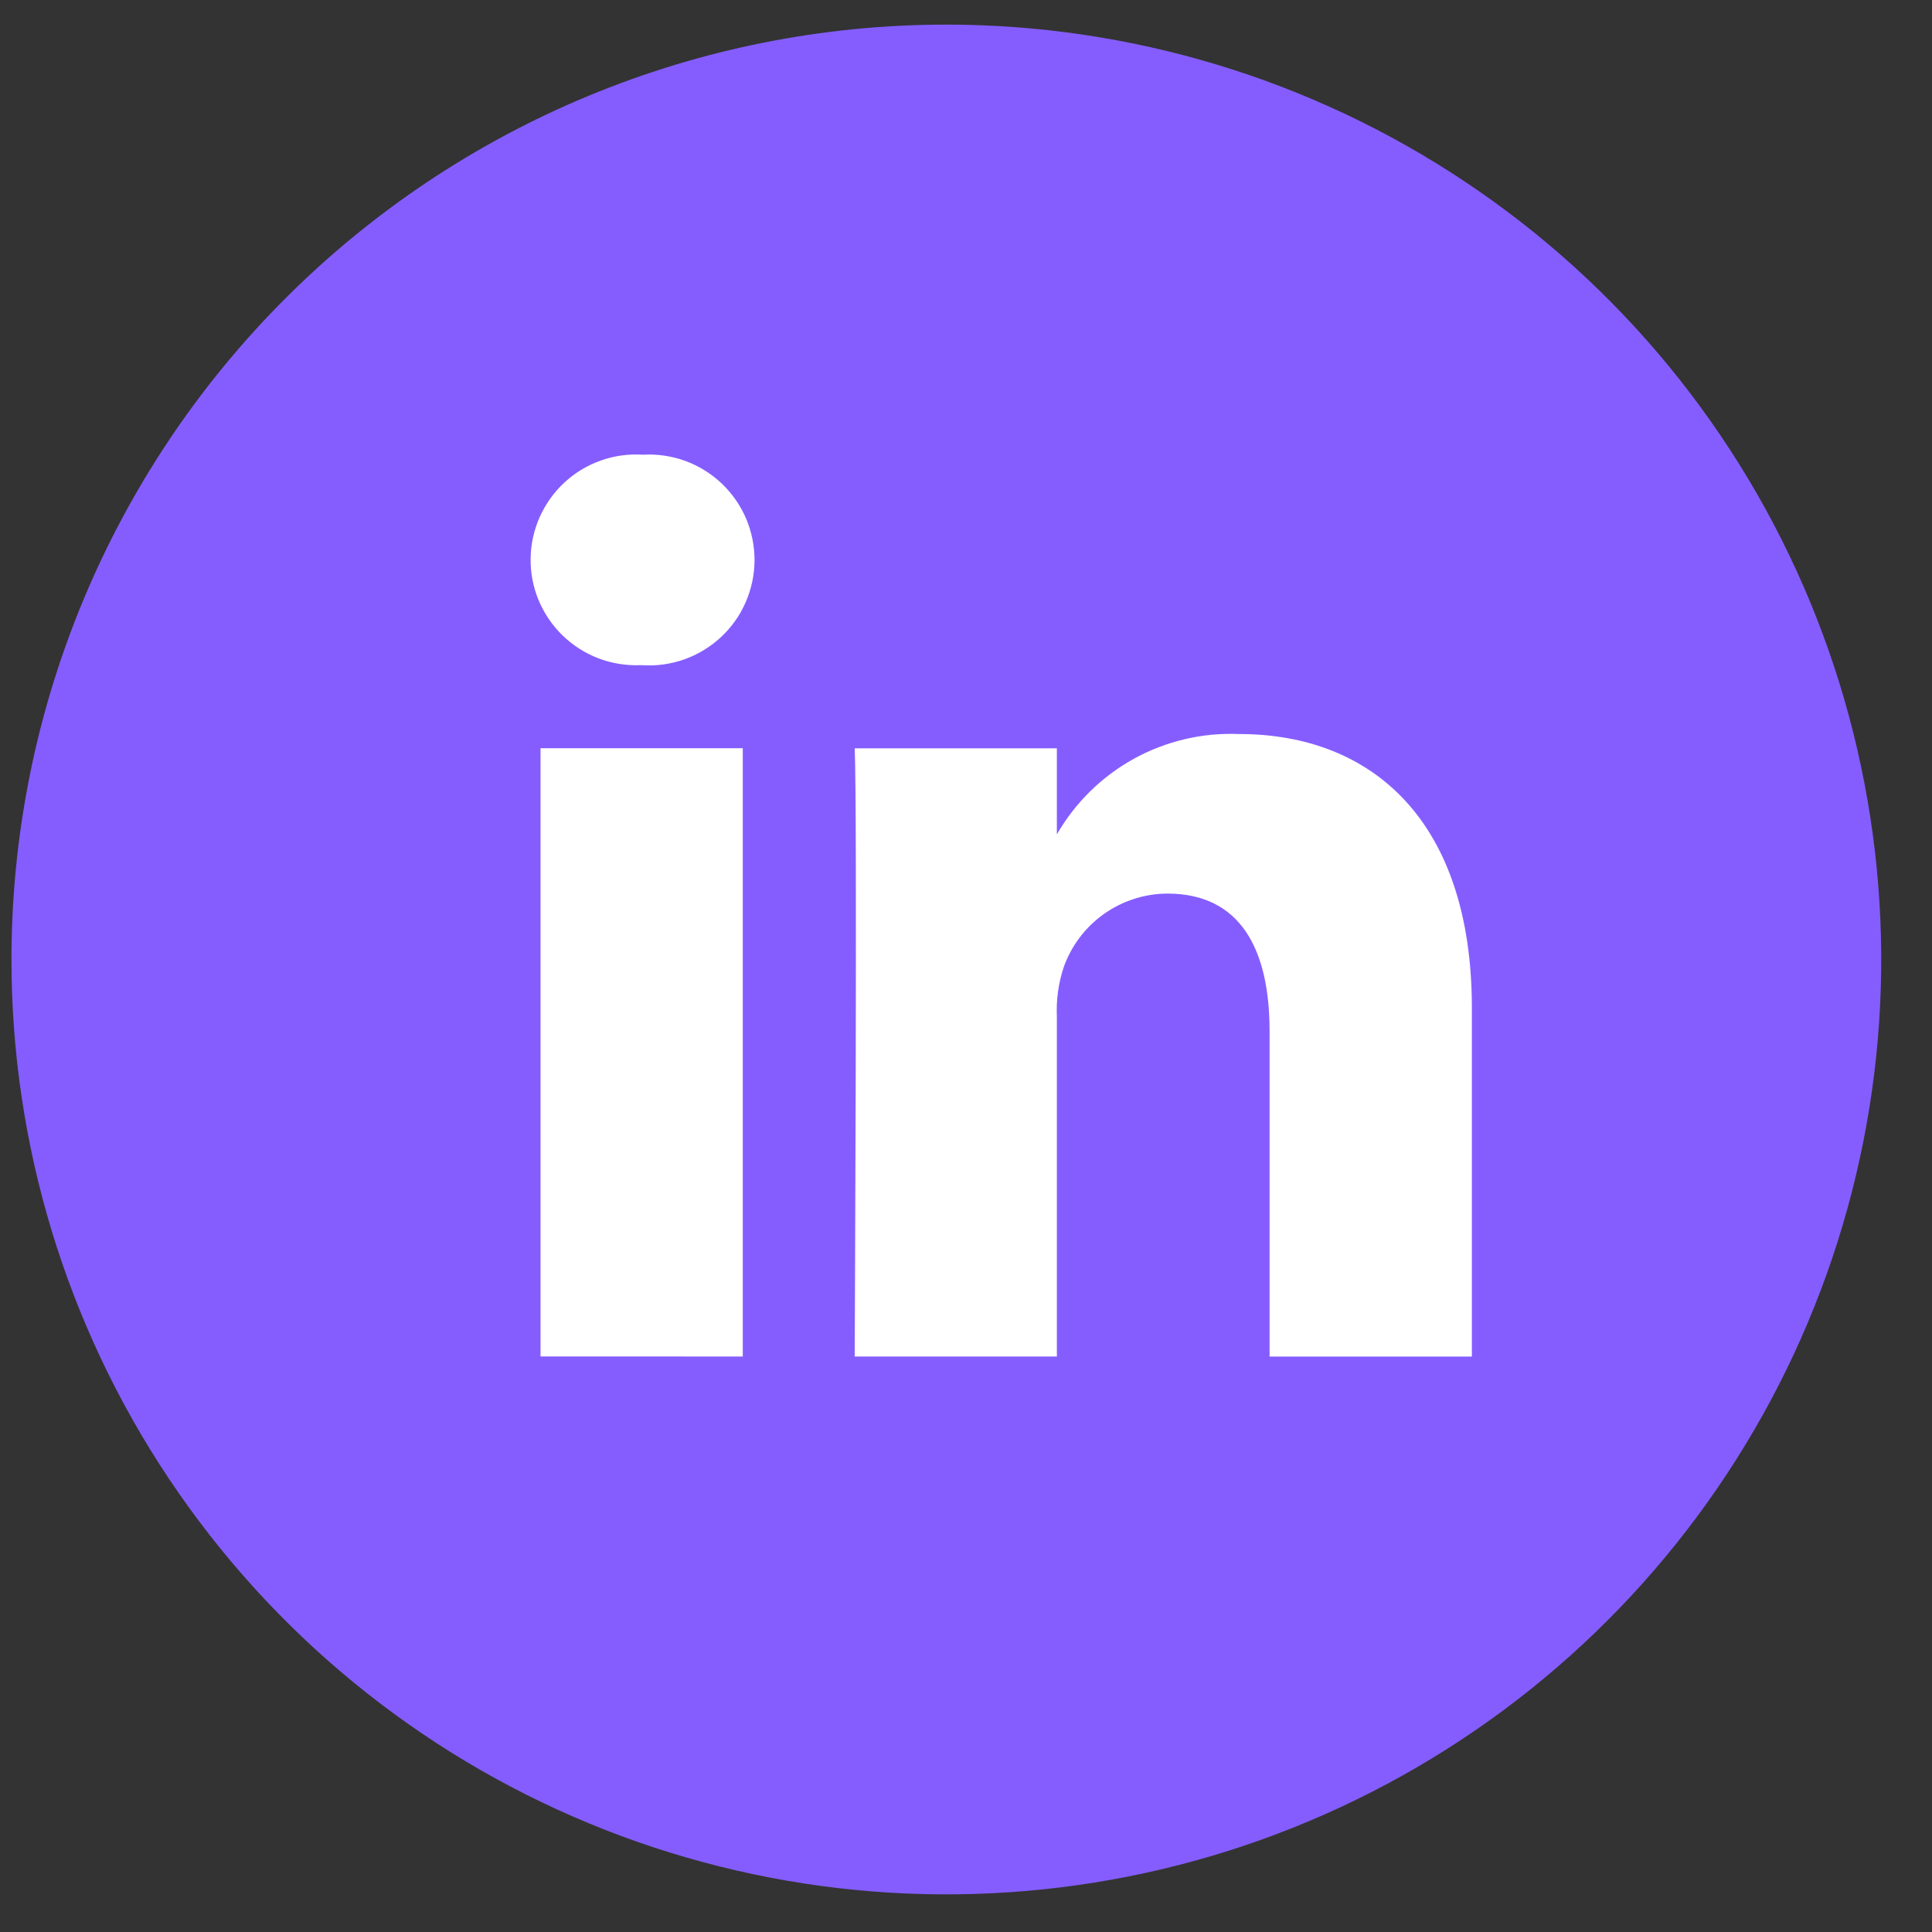 <svg width="31" height="31" viewBox="0 0 31 31" fill="none" xmlns="http://www.w3.org/2000/svg">
<rect x="0" y="0" width="31" height="31" fill="#333333" stroke="none"/>
<g clip-path="url(#clip0_1368_35)">
<path d="M15.184 0.395C18.151 0.395 21.052 1.275 23.518 2.923C25.985 4.571 27.908 6.914 29.043 9.655C30.178 12.396 30.476 15.412 29.897 18.322C29.318 21.232 27.889 23.905 25.791 26.003C23.694 28.1 21.021 29.529 18.111 30.108C15.201 30.687 12.185 30.39 9.444 29.254C6.703 28.119 4.36 26.196 2.712 23.729C1.064 21.263 0.184 18.362 0.184 15.396C0.184 11.417 1.764 7.602 4.578 4.789C7.391 1.976 11.206 0.395 15.184 0.395Z" fill="#855DFF"/>
<path d="M23.617 21.766V16.173C23.617 13.177 22.02 11.778 19.883 11.778C19.295 11.753 18.711 11.89 18.195 12.174C17.68 12.458 17.252 12.878 16.958 13.388V12.007H13.714C13.758 12.923 13.714 21.766 13.714 21.766H16.958V16.315C16.946 16.047 16.982 15.779 17.066 15.524C17.187 15.179 17.412 14.88 17.71 14.667C18.008 14.455 18.364 14.34 18.73 14.338C19.904 14.338 20.371 15.232 20.371 16.544V21.767H23.614L23.617 21.766ZM10.297 10.673C10.527 10.689 10.759 10.658 10.977 10.581C11.195 10.504 11.395 10.383 11.565 10.226C11.735 10.069 11.87 9.879 11.963 9.667C12.056 9.455 12.105 9.227 12.107 8.996C12.108 8.764 12.062 8.535 11.972 8.322C11.881 8.11 11.748 7.918 11.58 7.758C11.412 7.599 11.214 7.476 10.997 7.396C10.78 7.317 10.548 7.283 10.318 7.296C10.088 7.281 9.858 7.312 9.642 7.389C9.425 7.465 9.226 7.585 9.058 7.741C8.889 7.897 8.754 8.086 8.66 8.296C8.567 8.506 8.517 8.732 8.514 8.962C8.511 9.192 8.555 9.42 8.643 9.632C8.732 9.844 8.862 10.036 9.027 10.196C9.192 10.356 9.387 10.481 9.602 10.563C9.817 10.645 10.046 10.682 10.275 10.673H10.297ZM11.918 21.766V12.006H8.673V21.765L11.918 21.766Z" fill="white"/>
</g>
<defs>
<clipPath id="clip0_1368_35">
<rect width="30" height="30" fill="white" transform="translate(0.184 0.395)"/>
</clipPath>
</defs>
</svg>
